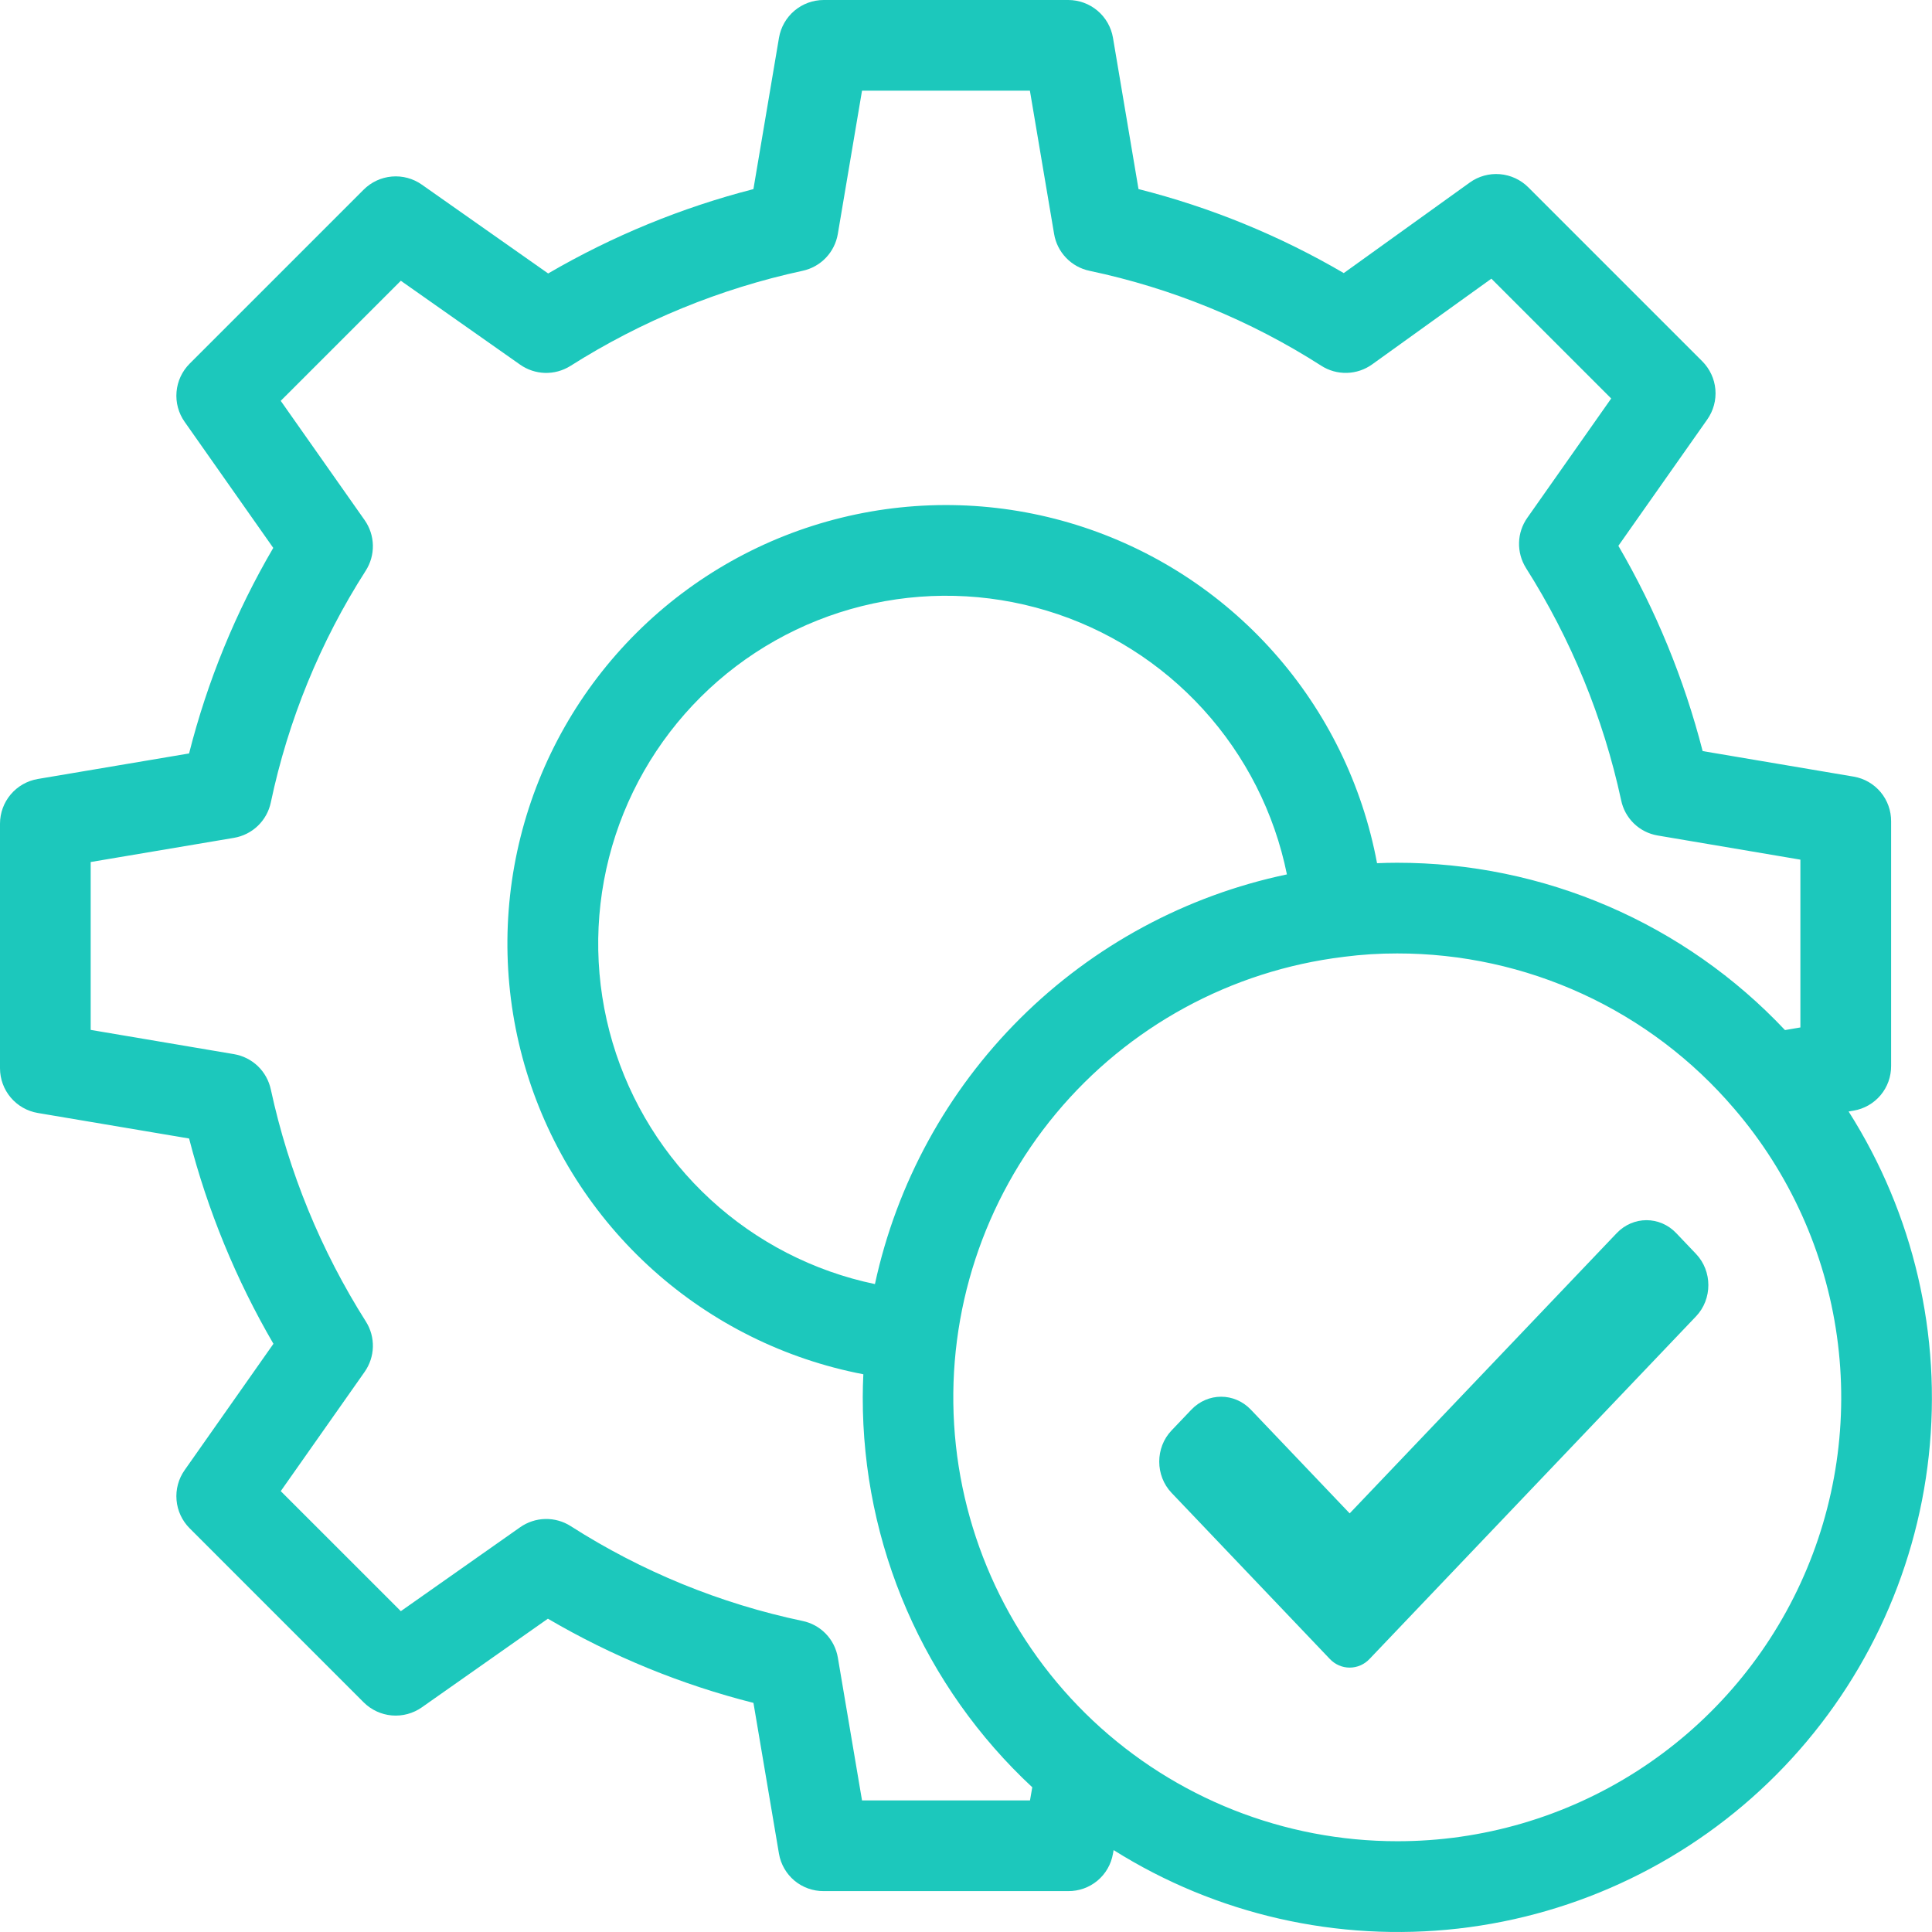 <svg width="66" height="66" viewBox="0 0 66 66" fill="none" xmlns="http://www.w3.org/2000/svg">
<path d="M63.322 37.941C63.682 37.88 64.009 37.693 64.244 37.413C64.479 37.133 64.606 36.778 64.603 36.413V28.058C64.606 27.694 64.479 27.34 64.245 27.06C64.011 26.78 63.685 26.592 63.326 26.531L58.165 25.658C57.533 23.199 56.565 20.839 55.286 18.646L58.323 14.329C58.533 14.031 58.631 13.668 58.6 13.305C58.569 12.942 58.41 12.601 58.153 12.343L52.208 6.398C51.948 6.139 51.604 5.98 51.238 5.95C50.872 5.92 50.507 6.021 50.209 6.236L45.905 9.329C43.714 8.048 41.354 7.082 38.893 6.459L38.021 1.291C37.96 0.93 37.773 0.603 37.493 0.366C37.214 0.13 36.859 -1.52563e-05 36.493 1.34595e-09H28.139C27.773 2.75412e-05 27.418 0.13 27.139 0.366C26.859 0.603 26.672 0.931 26.611 1.292L25.738 6.46C23.279 7.093 20.92 8.063 18.726 9.342L14.41 6.307C14.111 6.097 13.749 5.999 13.385 6.031C13.022 6.062 12.681 6.221 12.423 6.479L6.479 12.423C6.221 12.681 6.062 13.022 6.031 13.385C5.999 13.749 6.097 14.111 6.307 14.41L9.335 18.717C8.051 20.91 7.083 23.274 6.459 25.739L1.292 26.611C0.931 26.672 0.603 26.859 0.366 27.139C0.13 27.418 2.75404e-05 27.773 4.76668e-10 28.139V36.493C-9.07995e-06 36.859 0.13 37.214 0.366 37.493C0.603 37.773 0.93 37.96 1.292 38.021L6.46 38.893C7.093 41.352 8.063 43.712 9.341 45.906L6.307 50.222C6.097 50.52 5.999 50.883 6.031 51.247C6.062 51.611 6.221 51.951 6.479 52.209L12.423 58.154C12.681 58.412 13.022 58.57 13.385 58.602C13.749 58.633 14.111 58.535 14.41 58.326L18.717 55.297C20.91 56.582 23.274 57.55 25.739 58.173L26.611 63.327C26.673 63.686 26.861 64.012 27.14 64.246C27.42 64.479 27.774 64.606 28.139 64.603H36.493C36.857 64.606 37.211 64.48 37.491 64.246C37.77 64.013 37.958 63.688 38.02 63.328L38.043 63.202C41.549 65.406 45.701 66.351 49.816 65.883C53.931 65.414 57.764 63.56 60.685 60.624C63.606 57.688 65.442 53.846 65.89 49.729C66.338 45.612 65.373 41.465 63.151 37.97L63.322 37.941ZM35.186 61.505H29.448L28.622 56.625C28.57 56.319 28.427 56.035 28.211 55.812C27.996 55.589 27.718 55.436 27.414 55.374C24.602 54.782 21.921 53.685 19.5 52.137C19.241 51.97 18.937 51.885 18.629 51.891C18.32 51.897 18.021 51.996 17.769 52.173L13.693 55.04L9.591 50.939L12.457 46.864C12.632 46.614 12.73 46.319 12.738 46.015C12.746 45.71 12.665 45.41 12.503 45.152C10.961 42.719 9.861 40.034 9.252 37.219C9.187 36.915 9.033 36.637 8.809 36.421C8.584 36.206 8.3 36.063 7.993 36.011L3.098 35.183V29.448L7.993 28.622C8.3 28.57 8.584 28.427 8.808 28.212C9.033 27.996 9.187 27.718 9.251 27.414C9.844 24.602 10.941 21.92 12.491 19.5C12.658 19.241 12.744 18.938 12.738 18.629C12.732 18.321 12.634 18.021 12.457 17.769L9.59 13.693L13.693 9.591L17.768 12.457C18.017 12.632 18.313 12.73 18.617 12.739C18.922 12.747 19.222 12.665 19.481 12.504C21.913 10.962 24.598 9.861 27.413 9.252C27.717 9.188 27.995 9.033 28.211 8.809C28.426 8.584 28.569 8.3 28.621 7.993L29.448 3.098H35.183L36.01 7.993C36.061 8.3 36.204 8.584 36.42 8.808C36.635 9.033 36.913 9.187 37.218 9.251C40.03 9.844 42.711 10.941 45.132 12.491C45.393 12.66 45.699 12.746 46.011 12.738C46.322 12.73 46.623 12.629 46.876 12.447L50.948 9.52L55.041 13.613L52.175 17.689C51.999 17.938 51.901 18.233 51.893 18.538C51.885 18.842 51.967 19.142 52.128 19.401C53.67 21.833 54.771 24.518 55.38 27.333C55.441 27.636 55.593 27.914 55.815 28.13C56.037 28.346 56.319 28.489 56.624 28.541L61.504 29.367V35.099L60.978 35.189C59.276 33.382 57.222 31.943 54.943 30.96C52.663 29.977 50.206 29.471 47.724 29.473C47.493 29.473 47.268 29.479 47.042 29.488C46.542 26.809 45.322 24.317 43.511 22.281C41.701 20.244 39.369 18.74 36.767 17.93C34.166 17.12 31.392 17.036 28.746 17.685C26.1 18.334 23.68 19.692 21.749 21.614C19.817 23.536 18.446 25.948 17.783 28.591C17.121 31.235 17.192 34.008 17.988 36.614C18.785 39.22 20.277 41.559 22.304 43.38C24.331 45.201 26.817 46.434 29.493 46.947C29.481 47.21 29.473 47.472 29.473 47.731C29.469 50.231 29.981 52.705 30.977 54.998C31.974 57.291 33.433 59.353 35.264 61.056L35.186 61.505ZM43.963 29.871C40.516 30.595 37.353 32.302 34.855 34.786C32.358 37.27 30.633 40.423 29.889 43.866C27.789 43.428 25.847 42.429 24.269 40.976C22.691 39.523 21.536 37.67 20.926 35.614C20.316 33.557 20.274 31.374 20.805 29.295C21.335 27.217 22.419 25.321 23.94 23.808C25.461 22.296 27.363 21.223 29.444 20.705C31.526 20.186 33.709 20.24 35.762 20.862C37.815 21.483 39.661 22.649 41.105 24.235C42.549 25.821 43.537 27.769 43.963 29.871ZM47.732 62.899C43.87 62.9 40.153 61.428 37.339 58.782C34.526 56.135 32.829 52.515 32.594 48.66C32.359 44.805 33.604 41.006 36.075 38.038C38.547 35.07 42.057 33.157 45.891 32.689C45.898 32.689 45.904 32.687 45.91 32.686C46.514 32.608 47.122 32.57 47.731 32.571C49.918 32.569 52.08 33.041 54.066 33.956C56.053 34.87 57.817 36.205 59.237 37.868L59.241 37.872C61.131 40.072 62.349 42.769 62.752 45.641C63.155 48.514 62.725 51.442 61.513 54.077C60.302 56.712 58.359 58.944 55.916 60.508C53.473 62.072 50.633 62.902 47.732 62.899Z" fill="#1CC8BC"/>
<path d="M46.784 56.674C46.605 56.863 46.361 56.968 46.107 56.968C45.853 56.968 45.609 56.863 45.43 56.674L40.022 50.998C39.461 50.409 39.461 49.454 40.022 48.866L40.699 48.156C41.261 47.567 42.17 47.567 42.731 48.156L46.107 51.699L55.23 42.125C55.792 41.536 56.702 41.536 57.262 42.125L57.939 42.836C58.5 43.425 58.5 44.38 57.939 44.968L46.784 56.674Z" fill="#1CC8BC"/>
</svg>
